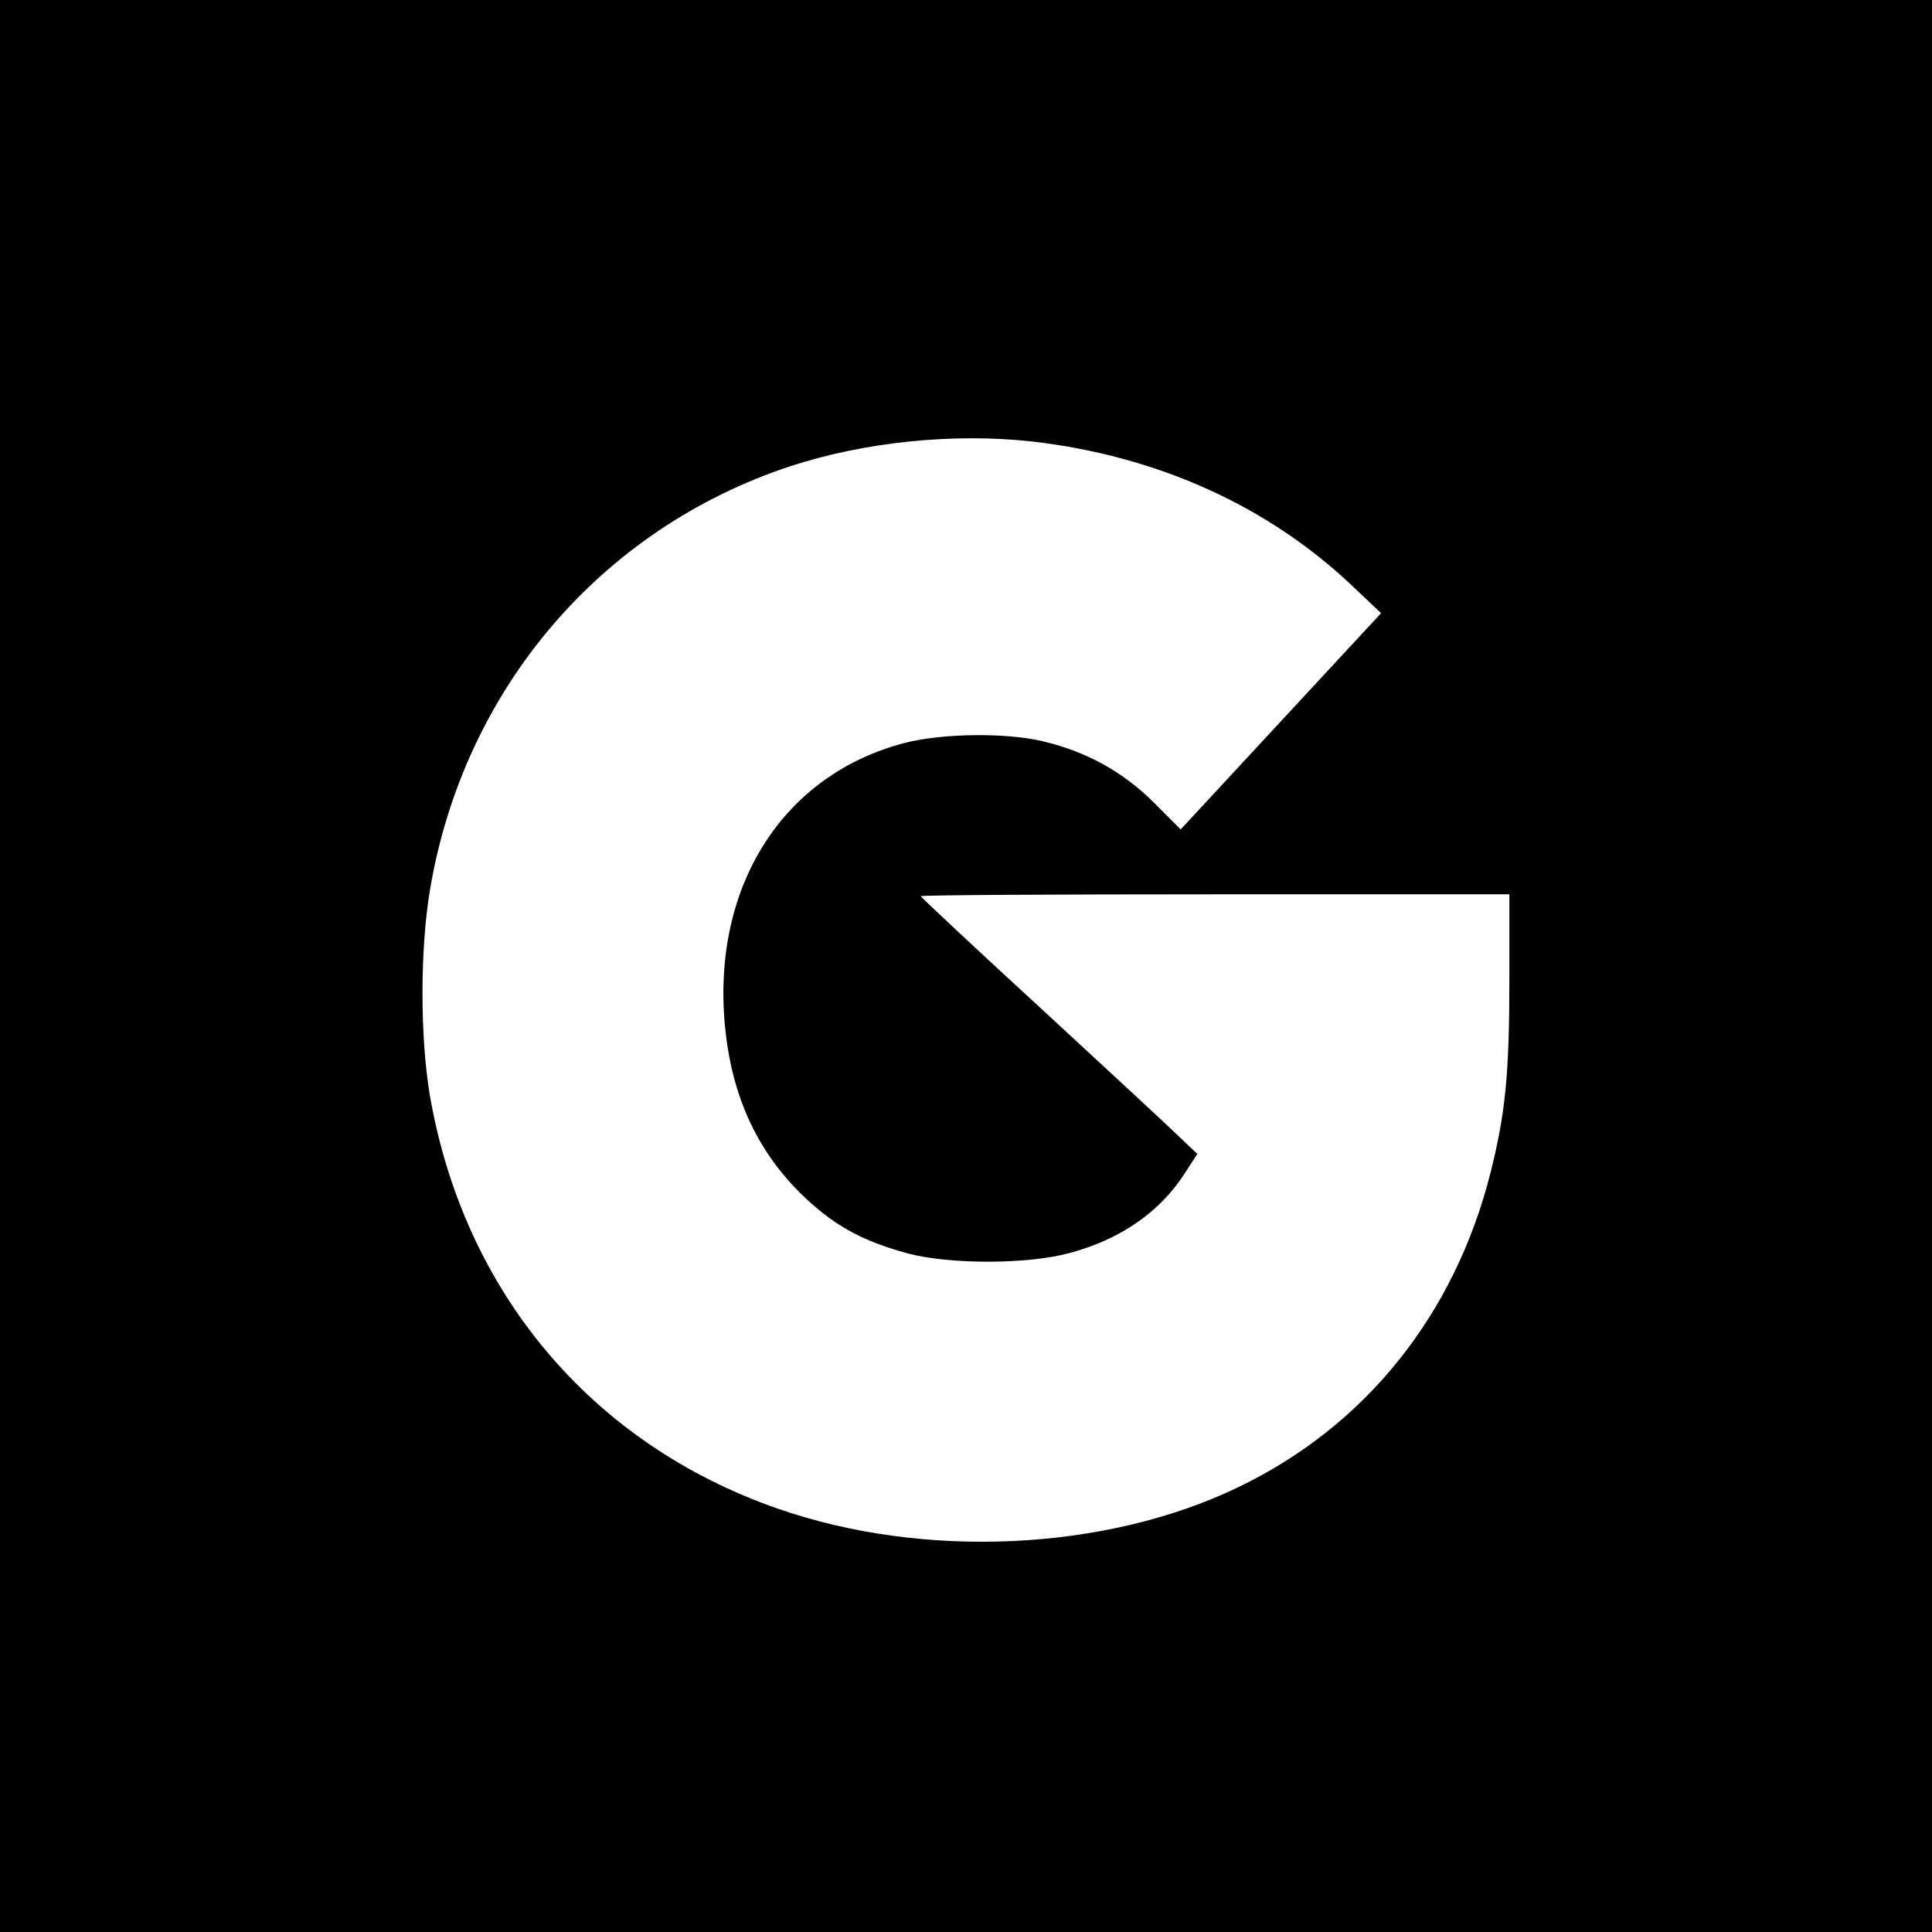 <?xml version="1.0" standalone="no"?>
<!DOCTYPE svg PUBLIC "-//W3C//DTD SVG 20010904//EN"
 "http://www.w3.org/TR/2001/REC-SVG-20010904/DTD/svg10.dtd">
<svg version="1.0" xmlns="http://www.w3.org/2000/svg"
 width="512pt" height="512pt" viewBox="0 0 512 512"
 preserveAspectRatio="xMidYMid meet">
<g transform="translate(0,512) scale(0.1,-0.1)"
fill="#000000" stroke="none">
<path d="M0 2560 l0 -2560 2560 0 2560 0 0 2560 0 2560 -2560 0 -2560 0 0
-2560z m2735 1390 c331 -38 624 -170 848 -382 l77 -73 -266 -287 -265 -286
-72 72 c-81 80 -175 133 -291 161 -98 24 -269 22 -369 -4 -322 -84 -510 -379
-476 -748 17 -182 82 -327 198 -443 86 -85 162 -128 288 -162 110 -29 315 -29
426 1 136 36 241 109 307 212 l33 51 -39 37 c-21 21 -186 174 -366 340 -181
166 -328 304 -328 306 0 3 351 5 780 5 l780 0 0 -222 c0 -254 -10 -356 -50
-516 -95 -376 -331 -671 -668 -833 -352 -170 -834 -192 -1221 -57 -494 172
-832 574 -922 1096 -26 157 -26 388 1 547 90 529 452 953 953 1119 198 65 434
89 642 66z"/>
</g>
</svg>
